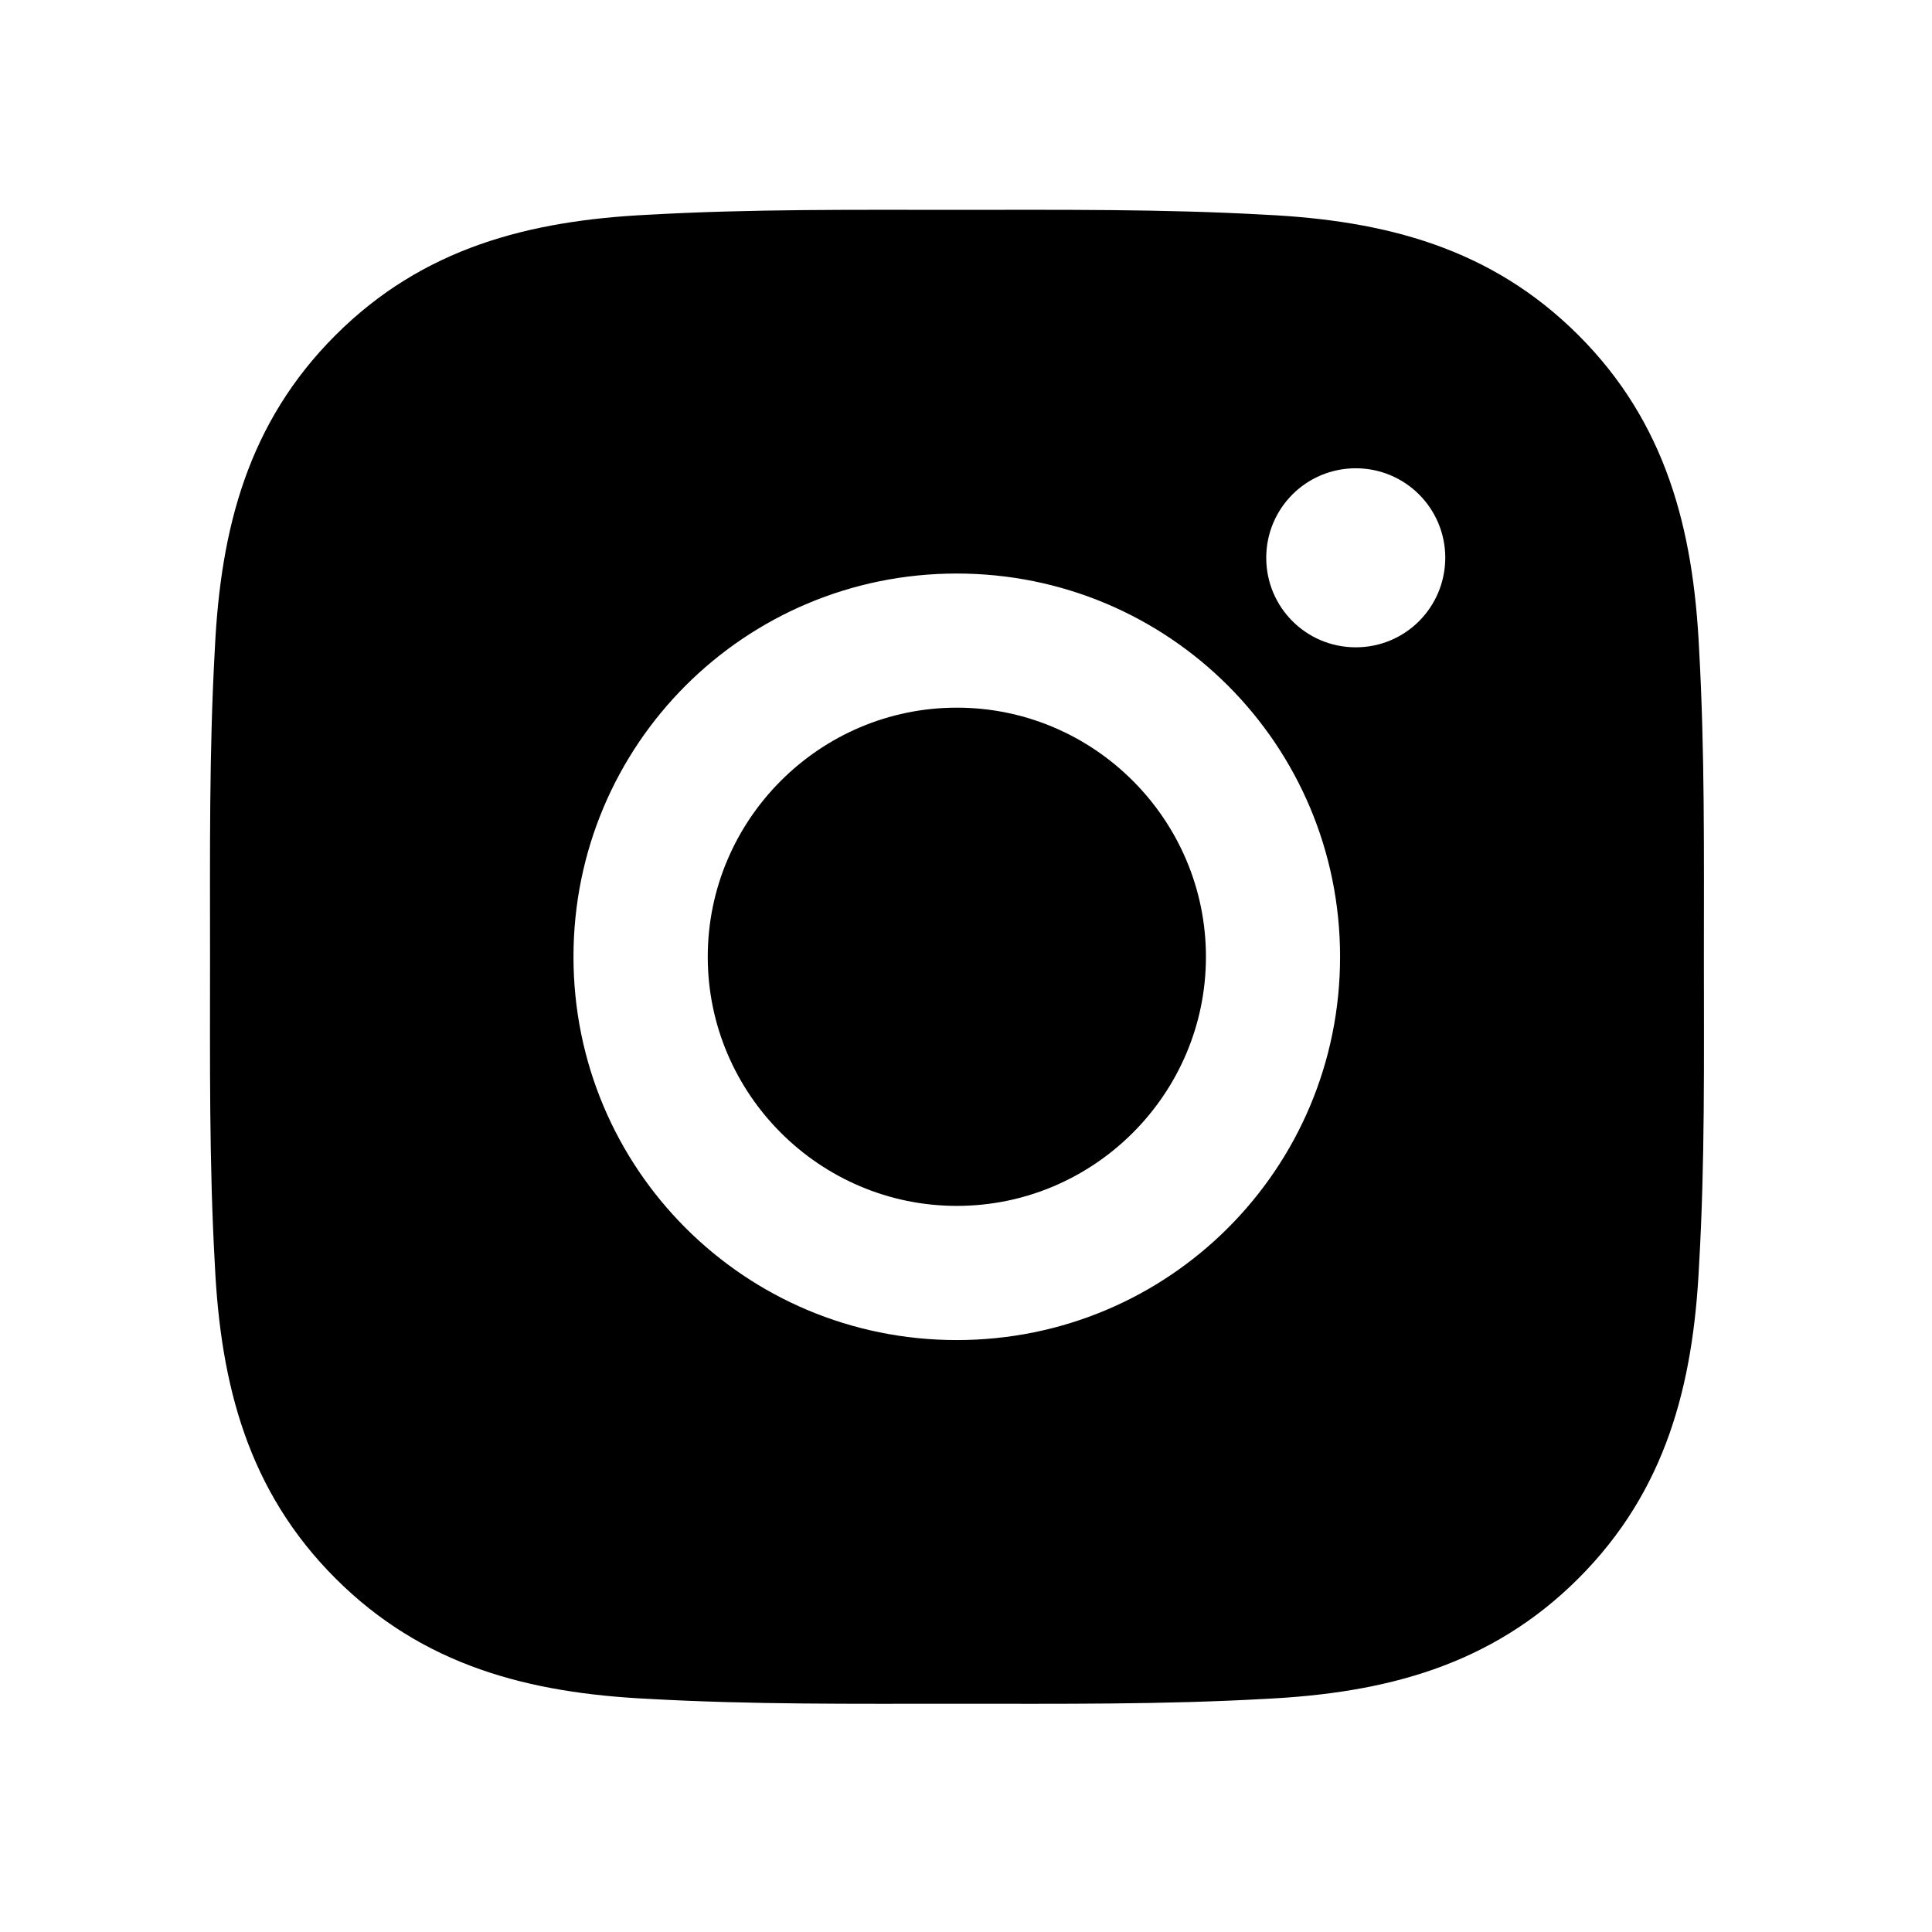 <svg width="42" height="42" viewBox="0 0 42 42" fill="none" xmlns="http://www.w3.org/2000/svg">
<path d="M20.801 15.384C17.819 15.384 15.386 17.818 15.386 20.8C15.386 23.782 17.819 26.215 20.801 26.215C23.783 26.215 26.216 23.782 26.216 20.8C26.216 17.818 23.783 15.384 20.801 15.384Z" fill="black"/>
<path d="M37.041 20.8C37.041 18.557 37.062 16.335 36.936 14.097C36.81 11.497 36.217 9.189 34.315 7.288C32.41 5.383 30.107 4.794 27.507 4.668C25.264 4.542 23.042 4.562 20.803 4.562C18.561 4.562 16.339 4.542 14.1 4.668C11.5 4.794 9.193 5.387 7.292 7.288C5.386 9.193 4.797 11.497 4.671 14.097C4.545 16.339 4.566 18.561 4.566 20.8C4.566 23.038 4.545 25.265 4.671 27.503C4.797 30.103 5.39 32.41 7.292 34.312C9.197 36.217 11.5 36.806 14.1 36.932C16.343 37.058 18.565 37.038 20.803 37.038C23.046 37.038 25.268 37.058 27.507 36.932C30.107 36.806 32.414 36.213 34.315 34.312C36.221 32.406 36.81 30.103 36.936 27.503C37.066 25.265 37.041 23.042 37.041 20.8ZM20.799 29.132C16.189 29.132 12.467 25.411 12.467 20.8C12.467 16.189 16.189 12.468 20.799 12.468C25.41 12.468 29.132 16.189 29.132 20.8C29.132 25.411 25.41 29.132 20.799 29.132ZM29.473 14.072C28.396 14.072 27.527 13.203 27.527 12.126C27.527 11.05 28.396 10.18 29.473 10.18C30.549 10.18 31.419 11.05 31.419 12.126C31.415 13.207 30.549 14.072 29.473 14.072Z" fill="black"/>
</svg>
